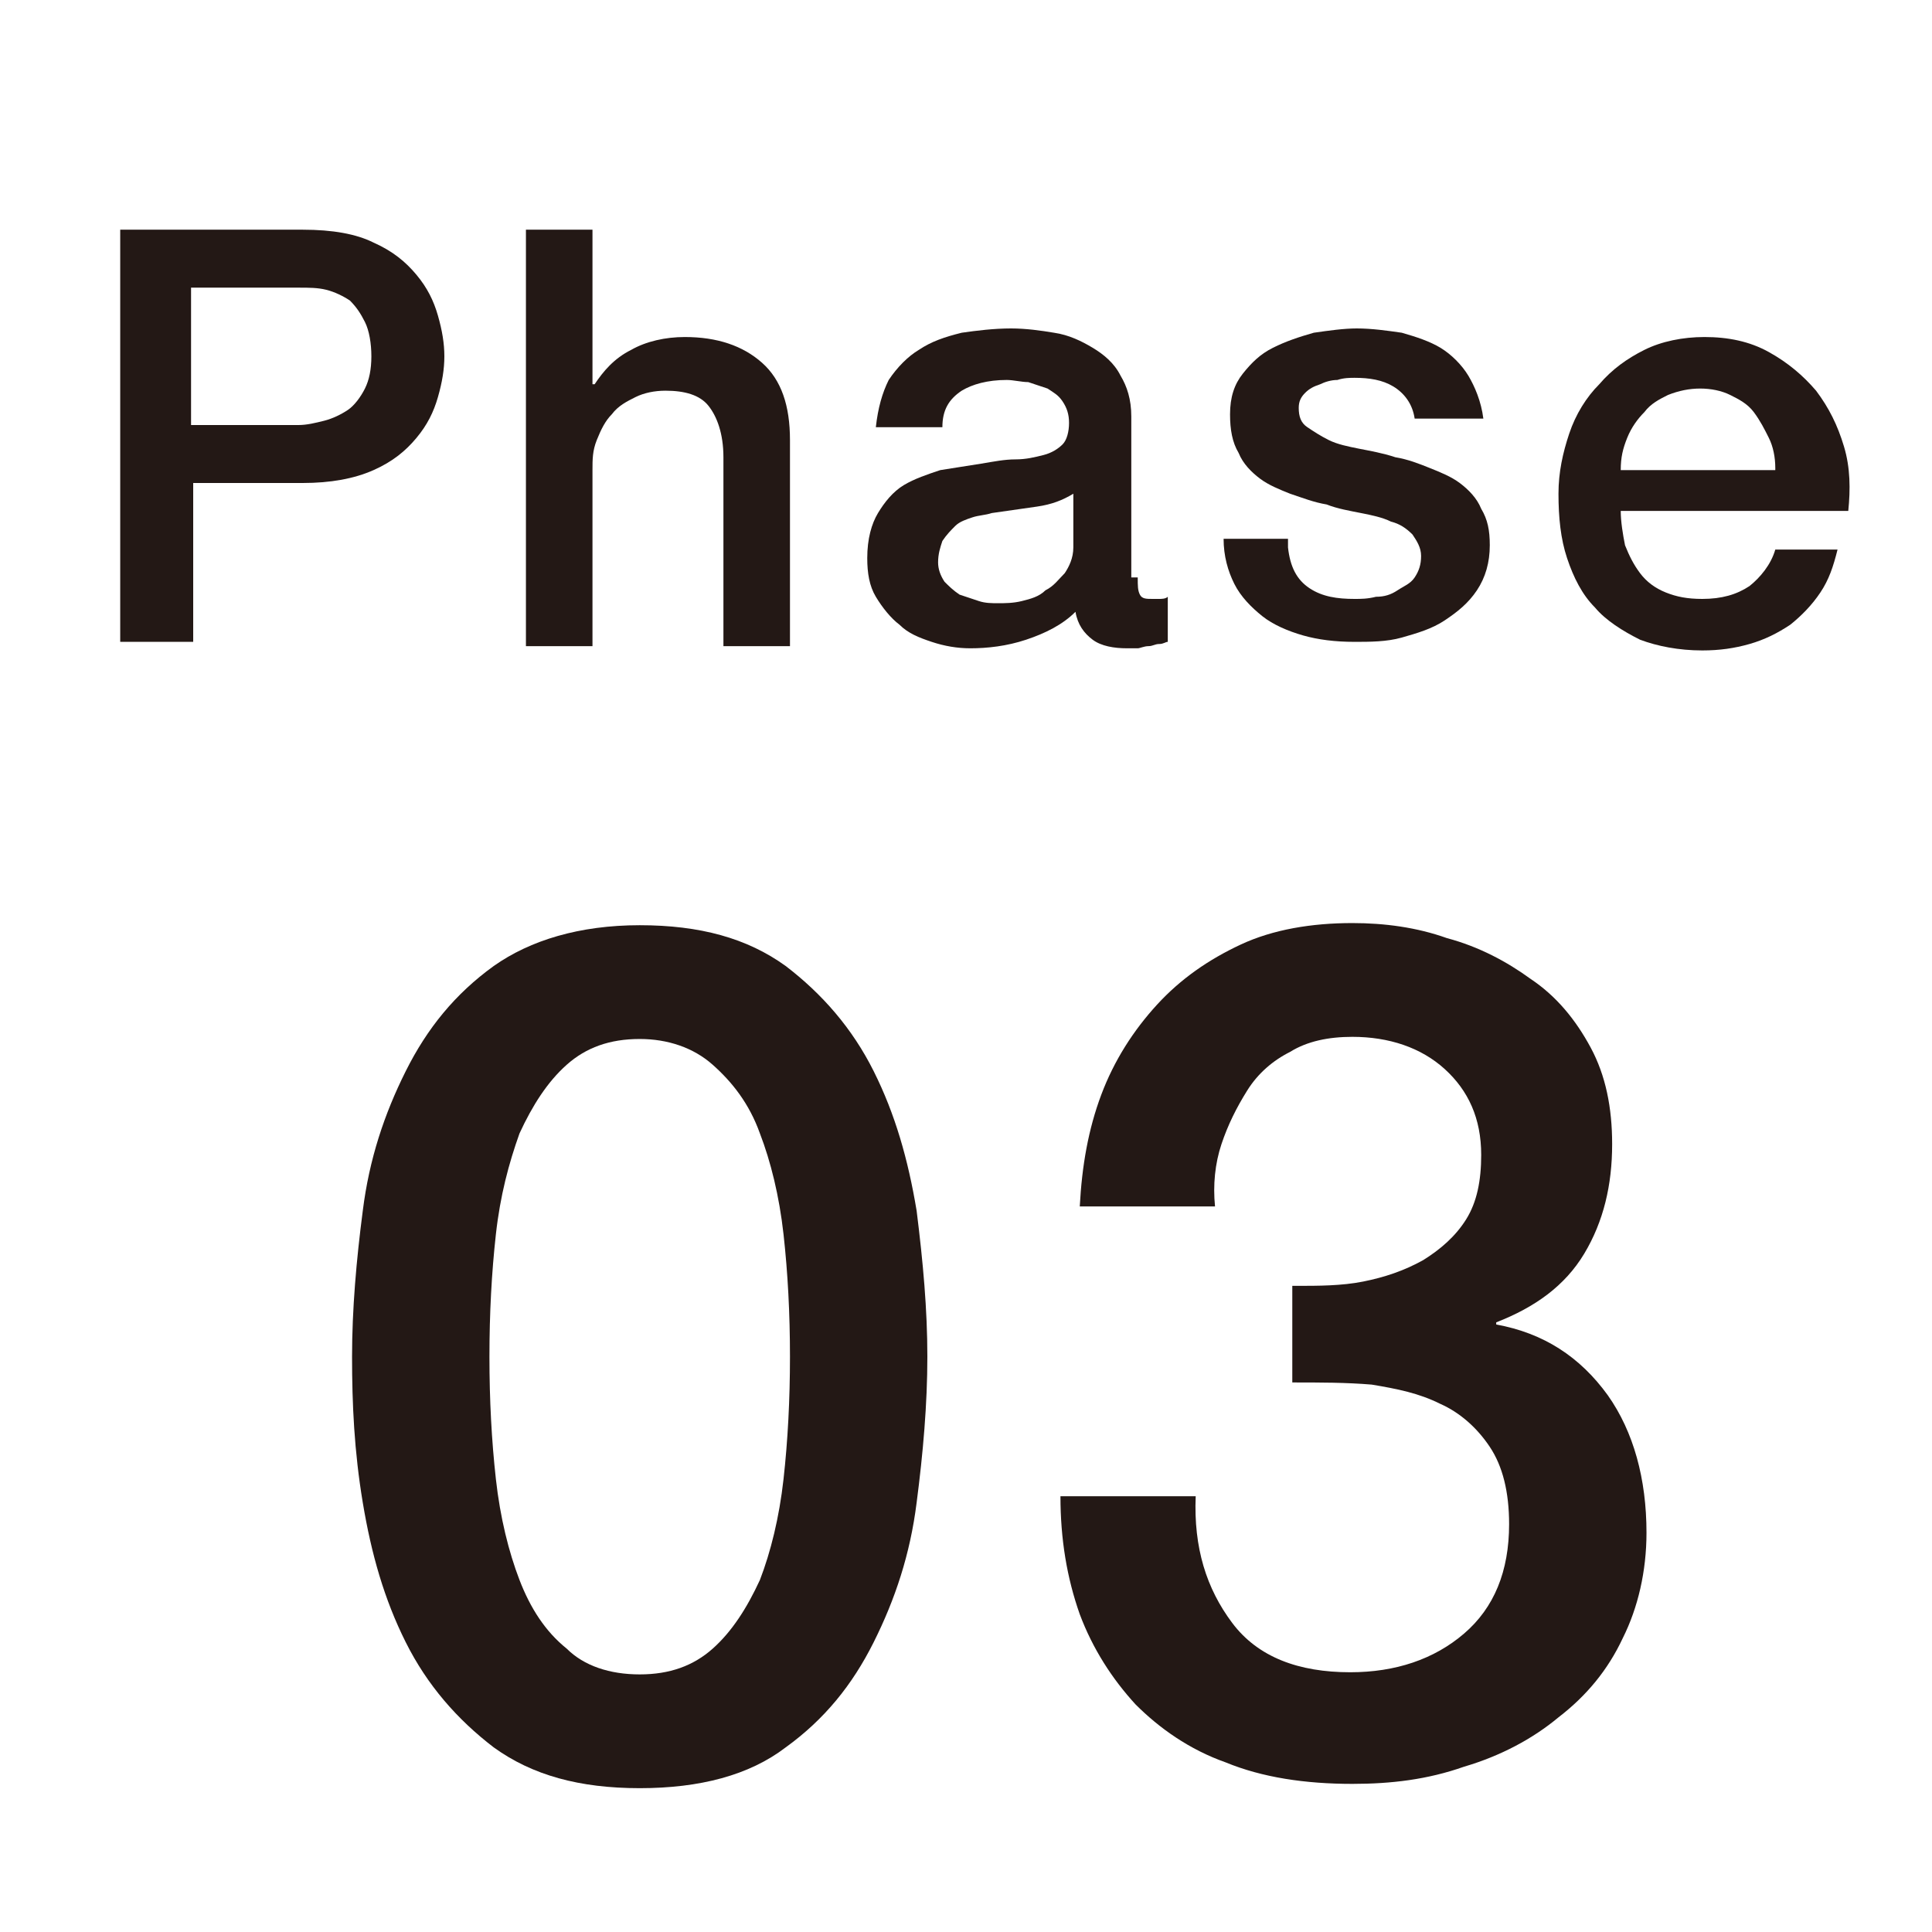 <?xml version="1.0" encoding="UTF-8" standalone="no"?>
<svg width="90px" height="90px" viewBox="0 0 90 90" version="1.1" xmlns="http://www.w3.org/2000/svg" xmlns:xlink="http://www.w3.org/1999/xlink" xmlns:sketch="http://www.bohemiancoding.com/sketch/ns">
    <!-- Generator: Sketch 3.4 (15575) - http://www.bohemiancoding.com/sketch -->
    <title>phase03</title>
    <desc>Created with Sketch.</desc>
    <defs></defs>
    <g id="Page-1" stroke="none" stroke-width="1" fill="none" fill-rule="evenodd" sketch:type="MSPage">
        <g id="Group" sketch:type="MSLayerGroup" transform="translate(-318, -3888)" fill="#231815">
            <g id="content" transform="translate(0, 83)" sketch:type="MSShapeGroup">
                <g id="Group" transform="translate(323, 3815)">
                    <g transform="translate(11, 33)" id="Shape">
                        <path d="M13.8,0.1 C16.6,0.1 18.8,0.7 20.6,2 C22.3,3.3 23.7,4.9 24.7,6.9 C25.7,8.9 26.3,11 26.7,13.4 C27,15.8 27.2,18 27.2,20.2 C27.2,22.4 27,24.7 26.7,27 C26.4,29.4 25.7,31.5 24.7,33.5 C23.7,35.5 22.4,37.1 20.6,38.4 C18.9,39.7 16.6,40.3 13.8,40.3 C11,40.3 8.8,39.7 7,38.4 C5.3,37.1 3.9,35.5 2.9,33.5 C1.9,31.5 1.3,29.4 0.9,27 C0.5,24.6 0.4,22.4 0.4,20.2 C0.4,18 0.6,15.7 0.9,13.4 C1.2,11 1.9,8.9 2.9,6.9 C3.9,4.9 5.2,3.3 7,2 C8.7,0.8 11,0.1 13.8,0.1 L13.8,0.1 Z M13.8,35 C15.2,35 16.3,34.6 17.2,33.8 C18.1,33 18.8,31.9 19.4,30.6 C19.9,29.3 20.3,27.7 20.5,25.9 C20.7,24.1 20.8,22.2 20.8,20.2 C20.8,18.2 20.7,16.3 20.5,14.5 C20.3,12.7 19.9,11.1 19.4,9.8 C18.9,8.4 18.1,7.4 17.2,6.6 C16.3,5.8 15.1,5.4 13.8,5.4 C12.4,5.4 11.3,5.8 10.4,6.6 C9.5,7.4 8.8,8.5 8.2,9.8 C7.7,11.2 7.3,12.7 7.1,14.5 C6.9,16.3 6.8,18.2 6.8,20.2 C6.8,22.2 6.9,24.1 7.1,25.9 C7.3,27.7 7.7,29.3 8.2,30.6 C8.7,31.9 9.4,33 10.4,33.8 C11.2,34.6 12.4,35 13.8,35 L13.8,35 Z"></path>
                        <path d="M44.4,16.9 C45.4,16.9 46.5,16.9 47.5,16.7 C48.5,16.5 49.4,16.2 50.3,15.7 C51.1,15.2 51.8,14.6 52.3,13.8 C52.8,13 53,12 53,10.8 C53,9.1 52.4,7.8 51.3,6.8 C50.2,5.8 48.7,5.3 47,5.3 C45.9,5.3 44.9,5.5 44.1,6 C43.3,6.4 42.6,7 42.1,7.8 C41.6,8.6 41.2,9.4 40.9,10.3 C40.6,11.2 40.5,12.2 40.6,13.2 L34.3,13.2 C34.4,11.3 34.7,9.6 35.3,8 C35.9,6.4 36.8,5 37.9,3.8 C39,2.6 40.3,1.7 41.8,1 C43.3,0.3 45.1,0 47,0 C48.5,0 50,0.2 51.4,0.7 C52.9,1.1 54.2,1.8 55.3,2.6 C56.5,3.4 57.4,4.5 58.1,5.8 C58.8,7.1 59.1,8.6 59.1,10.3 C59.1,12.2 58.7,13.9 57.8,15.4 C56.9,16.9 55.5,17.9 53.7,18.6 L53.7,18.7 C55.9,19.1 57.6,20.2 58.9,22 C60.1,23.7 60.7,25.9 60.7,28.4 C60.7,30.2 60.3,31.9 59.6,33.3 C58.9,34.8 57.9,36 56.6,37 C55.4,38 53.9,38.8 52.2,39.3 C50.5,39.9 48.8,40.1 47,40.1 C44.8,40.1 42.8,39.8 41.1,39.1 C39.4,38.5 38,37.5 36.9,36.4 C35.8,35.2 34.9,33.8 34.3,32.2 C33.7,30.5 33.4,28.7 33.4,26.7 L39.7,26.7 C39.6,29.1 40.2,31 41.4,32.6 C42.6,34.2 44.5,34.9 46.9,34.9 C49,34.9 50.8,34.3 52.2,33.1 C53.6,31.9 54.3,30.2 54.3,28 C54.3,26.5 54,25.3 53.4,24.4 C52.8,23.5 52,22.8 51.1,22.4 C50.1,21.9 49.1,21.7 47.9,21.5 C46.7,21.4 45.5,21.4 44.2,21.4 L44.2,16.9 L44.4,16.9 Z"></path>
                    </g>
                    <g id="Shape">
                        <path d="M0.6,0.7 L9.1,0.7 C10.5,0.7 11.6,0.9 12.4,1.3 C13.3,1.7 13.9,2.2 14.4,2.8 C14.9,3.4 15.2,4 15.4,4.7 C15.6,5.4 15.7,6 15.7,6.6 C15.7,7.2 15.6,7.8 15.4,8.5 C15.2,9.2 14.9,9.8 14.4,10.4 C13.9,11 13.3,11.5 12.4,11.9 C11.5,12.3 10.4,12.5 9.1,12.5 L4,12.5 L4,19.9 L0.6,19.9 L0.6,0.7 L0.6,0.7 Z M4,9.8 L8.9,9.8 C9.3,9.8 9.7,9.7 10.1,9.6 C10.5,9.5 10.9,9.3 11.2,9.1 C11.5,8.9 11.8,8.5 12,8.1 C12.2,7.7 12.3,7.2 12.3,6.6 C12.3,6 12.2,5.4 12,5 C11.8,4.6 11.6,4.3 11.3,4 C11,3.8 10.6,3.6 10.2,3.5 C9.8,3.4 9.4,3.4 8.9,3.4 L3.9,3.4 L3.9,9.8 L4,9.8 Z"></path>
                        <path d="M19.5,0.7 L22.6,0.7 L22.6,7.9 L22.7,7.9 C23.1,7.3 23.6,6.7 24.4,6.3 C25.1,5.9 26,5.7 26.9,5.7 C28.4,5.7 29.6,6.1 30.5,6.9 C31.4,7.7 31.8,8.9 31.8,10.5 L31.8,20.1 L28.7,20.1 L28.7,11.3 C28.7,10.2 28.4,9.4 28,8.9 C27.6,8.4 26.9,8.2 26,8.2 C25.5,8.2 25,8.3 24.6,8.5 C24.2,8.7 23.8,8.9 23.5,9.3 C23.2,9.6 23,10 22.8,10.5 C22.6,11 22.6,11.4 22.6,11.9 L22.6,20.1 L19.5,20.1 L19.5,0.7 L19.5,0.7 Z"></path>
                        <path d="M48,16.9 C48,17.3 48,17.5 48.1,17.7 C48.2,17.9 48.4,17.9 48.7,17.9 L49,17.9 C49.1,17.9 49.3,17.9 49.4,17.8 L49.4,19.9 C49.3,19.9 49.2,20 49,20 C48.8,20 48.7,20.1 48.5,20.1 C48.3,20.1 48.1,20.2 48,20.2 L47.5,20.2 C46.9,20.2 46.3,20.1 45.9,19.8 C45.5,19.5 45.2,19.1 45.1,18.5 C44.5,19.1 43.7,19.5 42.8,19.8 C41.9,20.1 41,20.2 40.2,20.2 C39.6,20.2 39,20.1 38.4,19.9 C37.8,19.7 37.3,19.5 36.9,19.1 C36.5,18.8 36.1,18.3 35.8,17.8 C35.5,17.3 35.4,16.7 35.4,16 C35.4,15.1 35.6,14.4 35.9,13.9 C36.2,13.4 36.6,12.9 37.1,12.6 C37.6,12.3 38.2,12.1 38.8,11.9 C39.4,11.8 40.1,11.7 40.7,11.6 C41.3,11.5 41.8,11.4 42.3,11.4 C42.8,11.4 43.2,11.3 43.6,11.2 C44,11.1 44.3,10.9 44.5,10.7 C44.7,10.5 44.8,10.1 44.8,9.7 C44.8,9.3 44.7,9 44.5,8.7 C44.3,8.4 44.1,8.3 43.8,8.1 C43.5,8 43.2,7.9 42.9,7.8 C42.6,7.8 42.2,7.7 41.9,7.7 C41,7.7 40.3,7.9 39.8,8.2 C39.2,8.6 38.9,9.1 38.9,9.9 L35.8,9.9 C35.9,9 36.1,8.3 36.4,7.7 C36.8,7.1 37.3,6.6 37.8,6.3 C38.4,5.9 39,5.7 39.8,5.5 C40.5,5.4 41.3,5.3 42.1,5.3 C42.8,5.3 43.5,5.4 44.1,5.5 C44.8,5.6 45.4,5.9 45.9,6.2 C46.4,6.5 46.9,6.9 47.2,7.5 C47.5,8 47.7,8.6 47.7,9.4 L47.7,16.9 L48,16.9 Z M45,13 C44.5,13.3 44,13.5 43.3,13.6 C42.6,13.7 41.9,13.8 41.2,13.9 C40.9,14 40.6,14 40.3,14.1 C40,14.2 39.7,14.3 39.5,14.5 C39.3,14.7 39.1,14.9 38.9,15.2 C38.8,15.5 38.7,15.8 38.7,16.2 C38.7,16.5 38.8,16.8 39,17.1 C39.2,17.3 39.4,17.5 39.7,17.7 C40,17.8 40.3,17.9 40.6,18 C40.9,18.1 41.2,18.1 41.5,18.1 C41.8,18.1 42.2,18.1 42.6,18 C43,17.9 43.4,17.8 43.7,17.5 C44.1,17.3 44.3,17 44.6,16.7 C44.8,16.4 45,16 45,15.5 L45,13 L45,13 Z"></path>
                        <path d="M55,15.5 C55.1,16.4 55.4,17 56,17.4 C56.6,17.8 57.3,17.9 58.1,17.9 C58.4,17.9 58.7,17.9 59.1,17.8 C59.5,17.8 59.8,17.7 60.1,17.5 C60.4,17.3 60.7,17.2 60.9,16.9 C61.1,16.6 61.2,16.3 61.2,15.9 C61.2,15.5 61,15.2 60.8,14.9 C60.5,14.6 60.2,14.4 59.8,14.3 C59.4,14.1 58.9,14 58.4,13.9 C57.9,13.8 57.3,13.7 56.8,13.5 C56.2,13.4 55.7,13.2 55.1,13 C54.6,12.8 54.1,12.6 53.7,12.3 C53.3,12 52.9,11.6 52.7,11.1 C52.4,10.6 52.3,10 52.3,9.3 C52.3,8.5 52.5,7.9 52.9,7.4 C53.3,6.9 53.7,6.5 54.3,6.2 C54.9,5.9 55.5,5.7 56.2,5.5 C56.9,5.4 57.6,5.3 58.2,5.3 C58.9,5.3 59.6,5.4 60.3,5.5 C61,5.7 61.6,5.9 62.1,6.2 C62.6,6.5 63.1,7 63.4,7.5 C63.7,8 64,8.7 64.1,9.5 L60.9,9.5 C60.8,8.8 60.4,8.3 59.9,8 C59.4,7.7 58.8,7.6 58.1,7.6 C57.9,7.6 57.6,7.6 57.3,7.7 C57,7.7 56.7,7.8 56.5,7.9 C56.2,8 56,8.1 55.8,8.3 C55.6,8.5 55.5,8.7 55.5,9 C55.5,9.4 55.6,9.7 55.9,9.9 C56.2,10.1 56.5,10.3 56.9,10.5 C57.3,10.7 57.8,10.8 58.3,10.9 C58.8,11 59.4,11.1 60,11.3 C60.6,11.4 61.1,11.6 61.6,11.8 C62.1,12 62.6,12.2 63,12.5 C63.4,12.8 63.8,13.2 64,13.7 C64.3,14.2 64.4,14.7 64.4,15.4 C64.4,16.2 64.2,16.9 63.8,17.5 C63.4,18.1 62.9,18.5 62.3,18.9 C61.7,19.3 61,19.5 60.3,19.7 C59.6,19.9 58.8,19.9 58.1,19.9 C57.2,19.9 56.4,19.8 55.7,19.6 C55,19.4 54.3,19.1 53.8,18.7 C53.3,18.3 52.8,17.8 52.5,17.2 C52.2,16.6 52,15.9 52,15.1 L55,15.1 L55,15.5 Z"></path>
                        <path d="M70.5,13.8 C70.5,14.3 70.6,14.9 70.7,15.4 C70.9,15.9 71.1,16.3 71.4,16.7 C71.7,17.1 72.1,17.4 72.6,17.6 C73.1,17.8 73.6,17.9 74.3,17.9 C75.2,17.9 75.9,17.7 76.5,17.3 C77,16.9 77.5,16.3 77.7,15.6 L80.6,15.6 C80.4,16.4 80.2,17 79.8,17.6 C79.4,18.2 78.9,18.7 78.4,19.1 C77.8,19.5 77.2,19.8 76.5,20 C75.8,20.2 75.1,20.3 74.3,20.3 C73.2,20.3 72.2,20.1 71.4,19.8 C70.6,19.4 69.8,18.9 69.3,18.3 C68.7,17.7 68.3,16.9 68,16 C67.7,15.1 67.6,14.1 67.6,13 C67.6,12 67.8,11.1 68.1,10.2 C68.4,9.3 68.9,8.5 69.5,7.9 C70.1,7.2 70.8,6.7 71.6,6.3 C72.4,5.9 73.4,5.7 74.4,5.7 C75.5,5.7 76.5,5.9 77.4,6.4 C78.3,6.9 79,7.5 79.6,8.2 C80.2,9 80.6,9.8 80.9,10.8 C81.2,11.8 81.2,12.8 81.1,13.8 L70.5,13.8 L70.5,13.8 Z M77.7,11.8 C77.7,11.3 77.6,10.8 77.4,10.4 C77.2,10 77,9.6 76.7,9.2 C76.4,8.8 76,8.6 75.6,8.4 C75.2,8.2 74.7,8.1 74.2,8.1 C73.7,8.1 73.2,8.2 72.7,8.4 C72.3,8.6 71.9,8.8 71.6,9.2 C71.3,9.5 71,9.9 70.8,10.4 C70.6,10.9 70.5,11.3 70.5,11.9 L77.7,11.9 L77.7,11.8 Z"></path>
                    </g>
                </g>
            </g>
        </g>
    </g>
</svg>